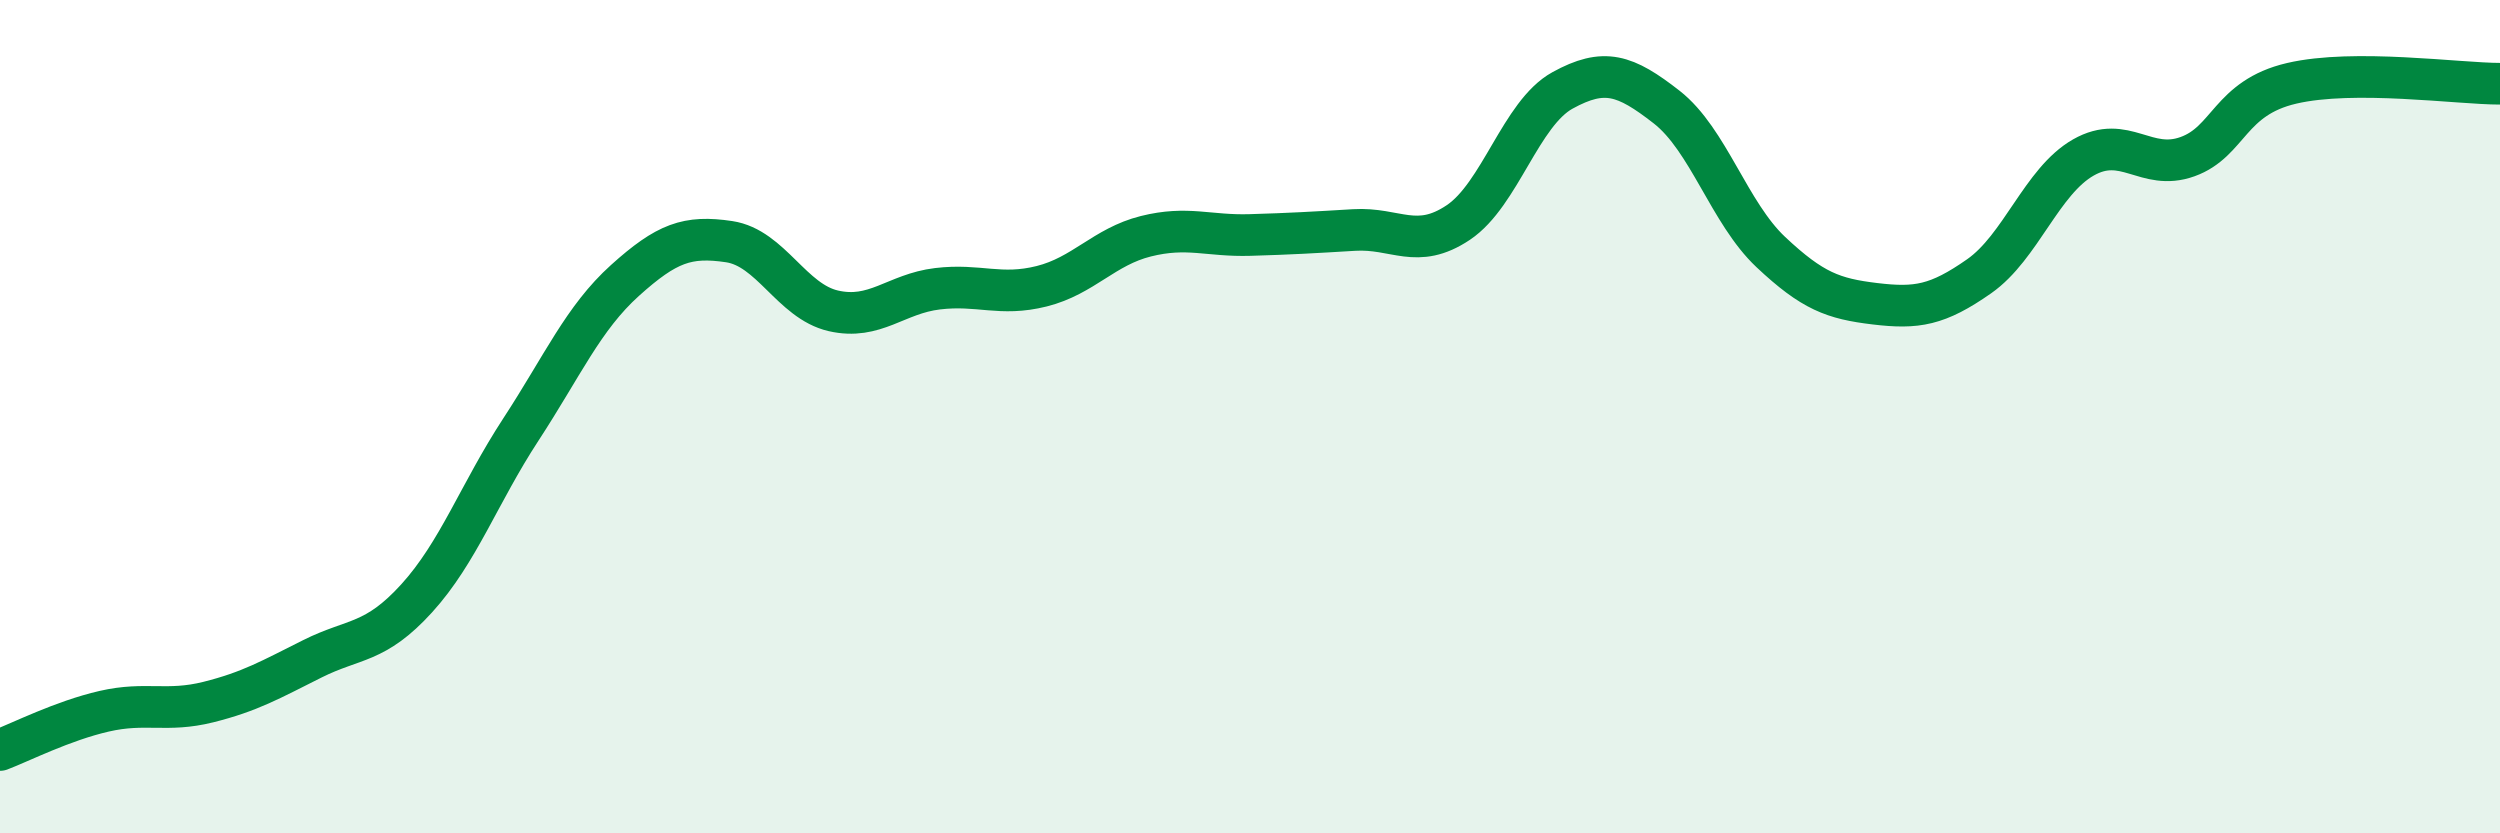 
    <svg width="60" height="20" viewBox="0 0 60 20" xmlns="http://www.w3.org/2000/svg">
      <path
        d="M 0,18 C 0.5,17.81 1.5,17.3 2.5,17.07 C 3.5,16.84 4,17.1 5,16.85 C 6,16.6 6.5,16.31 7.5,15.81 C 8.5,15.31 9,15.46 10,14.36 C 11,13.26 11.5,11.84 12.5,10.31 C 13.5,8.78 14,7.63 15,6.73 C 16,5.83 16.5,5.65 17.5,5.8 C 18.5,5.95 19,7.23 20,7.46 C 21,7.69 21.5,7.05 22.5,6.93 C 23.5,6.81 24,7.12 25,6.87 C 26,6.62 26.5,5.92 27.5,5.67 C 28.5,5.42 29,5.67 30,5.64 C 31,5.61 31.5,5.58 32.5,5.52 C 33.5,5.46 34,6.01 35,5.34 C 36,4.67 36.5,2.72 37.5,2.17 C 38.5,1.62 39,1.79 40,2.57 C 41,3.35 41.5,5.11 42.5,6.05 C 43.5,6.99 44,7.17 45,7.29 C 46,7.41 46.5,7.33 47.5,6.63 C 48.5,5.93 49,4.35 50,3.78 C 51,3.21 51.5,4.12 52.5,3.76 C 53.5,3.4 53.5,2.35 55,2 C 56.5,1.65 59,2.01 60,2.01L60 20L0 20Z"
        fill="#008740"
        opacity="0.1"
        stroke-linecap="round"
        stroke-linejoin="round"
      />
      <path
        d="M 0,18 C 0.5,17.81 1.5,17.3 2.5,17.07 C 3.5,16.84 4,17.1 5,16.85 C 6,16.6 6.5,16.31 7.5,15.81 C 8.5,15.31 9,15.46 10,14.36 C 11,13.26 11.5,11.84 12.5,10.31 C 13.5,8.78 14,7.63 15,6.73 C 16,5.83 16.5,5.65 17.5,5.8 C 18.5,5.95 19,7.23 20,7.46 C 21,7.69 21.5,7.05 22.5,6.93 C 23.5,6.81 24,7.12 25,6.87 C 26,6.62 26.5,5.92 27.5,5.67 C 28.5,5.42 29,5.67 30,5.64 C 31,5.61 31.5,5.58 32.5,5.52 C 33.5,5.46 34,6.01 35,5.34 C 36,4.67 36.5,2.72 37.5,2.17 C 38.5,1.62 39,1.79 40,2.57 C 41,3.35 41.5,5.11 42.5,6.05 C 43.5,6.99 44,7.17 45,7.29 C 46,7.41 46.5,7.33 47.5,6.63 C 48.5,5.93 49,4.35 50,3.78 C 51,3.21 51.5,4.12 52.5,3.76 C 53.5,3.4 53.5,2.35 55,2 C 56.5,1.65 59,2.01 60,2.01"
        stroke="#008740"
        stroke-width="1"
        fill="none"
        stroke-linecap="round"
        stroke-linejoin="round"
      />
    </svg>
  